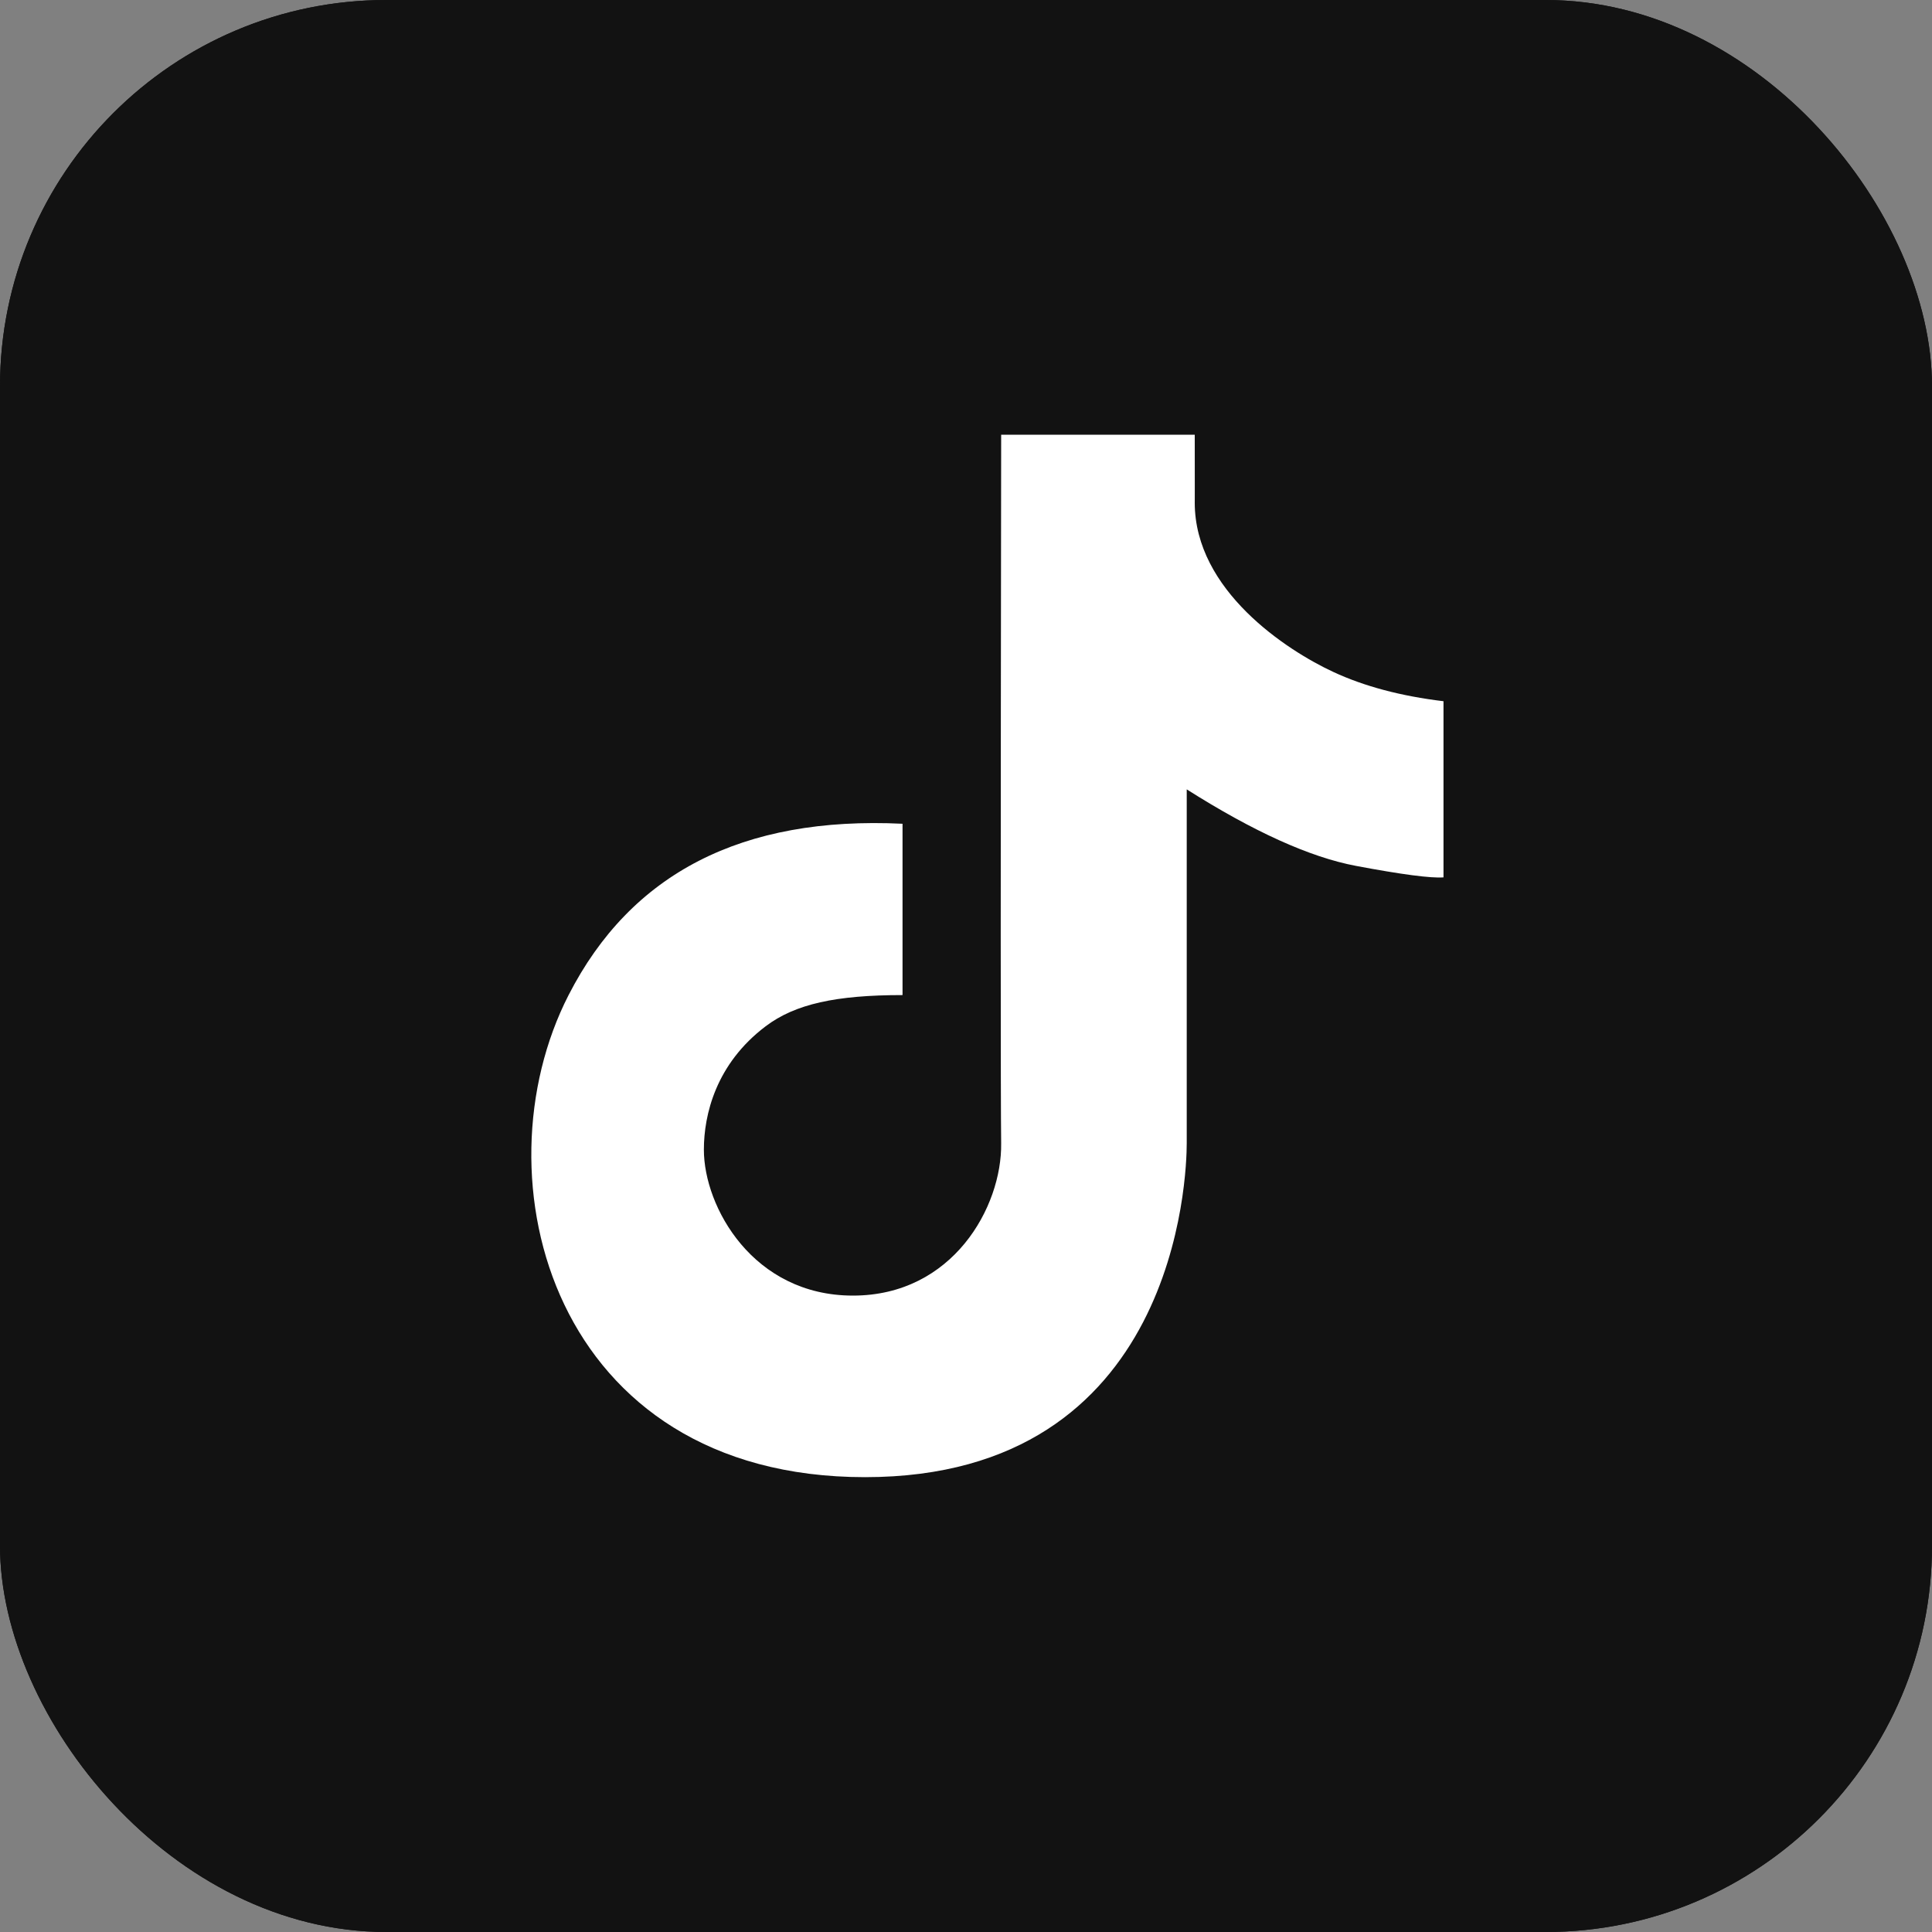 <svg width="40" height="40" viewBox="0 0 40 40" fill="none" xmlns="http://www.w3.org/2000/svg">
<rect x="0" y="0" width="40" height="40" fill="#808080" stroke="none"/>
<g clip-path="url(#clip0_4638_66516)">
<rect width="40" height="40" rx="8" fill="#121212"/>
<rect width="40" height="40" rx="8" fill="#121212"/>
<path d="M18.686 17.055C15.37 16.895 13.065 18.077 11.772 20.602C9.831 24.388 11.435 30.583 17.909 30.583C24.383 30.583 24.57 24.327 24.57 23.672C24.57 23.235 24.57 20.792 24.57 16.343C25.955 17.22 27.123 17.748 28.073 17.927C29.023 18.106 29.628 18.185 29.886 18.165V14.518C29.006 14.412 28.246 14.21 27.605 13.912C26.643 13.466 24.736 12.225 24.736 10.407C24.737 10.416 24.737 9.947 24.736 9H20.728C20.716 17.905 20.716 22.796 20.728 23.672C20.746 24.986 19.727 26.824 17.659 26.824C15.592 26.824 14.573 24.988 14.573 23.803C14.573 23.078 14.822 22.026 15.852 21.248C16.462 20.786 17.31 20.602 18.686 20.602C18.686 20.176 18.686 18.994 18.686 17.055Z" fill="white"/>
</g>
<defs>
<clipPath id="clip0_4638_66516">
<rect width="40" height="40" rx="8" fill="white"/>
</clipPath>
</defs>
</svg>
